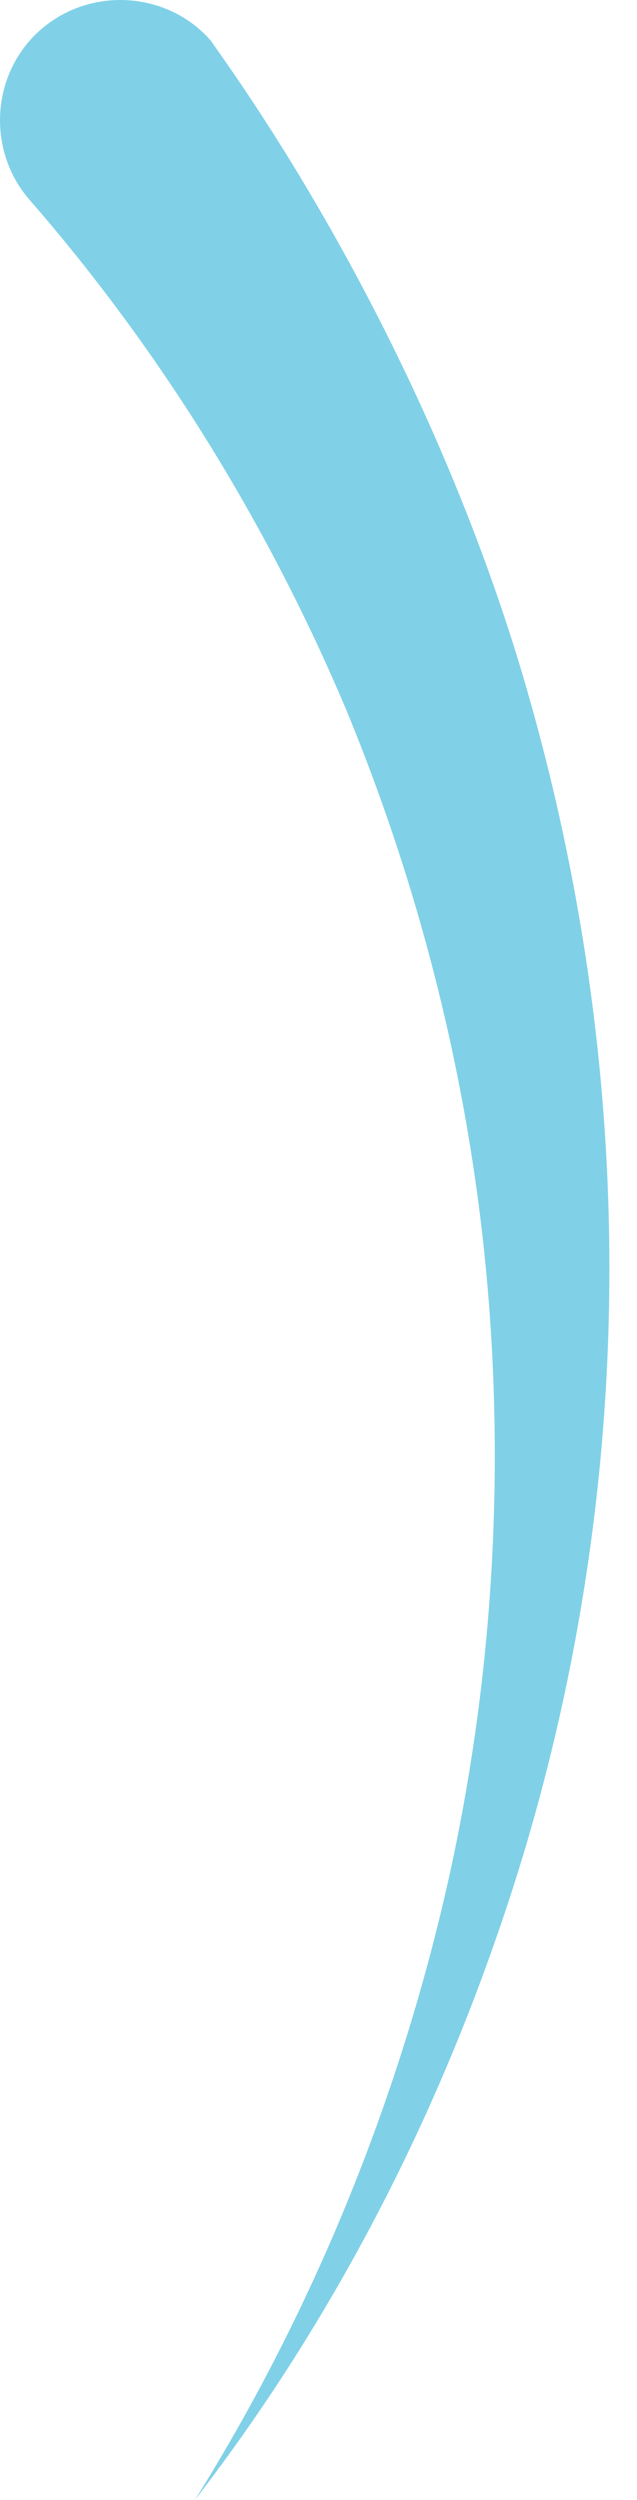 <?xml version="1.0" encoding="UTF-8"?> <svg xmlns="http://www.w3.org/2000/svg" width="13" height="51" viewBox="0 0 13 51" fill="none"> <path d="M10.499 13.219C11.843 17.544 12.498 22.033 12.432 26.49C12.367 30.946 11.581 35.37 10.139 39.499C8.697 43.66 6.633 47.559 3.978 51C6.272 47.33 7.943 43.3 8.959 39.171C9.975 35.042 10.303 30.75 9.975 26.555C9.647 22.361 8.631 18.265 7.059 14.464C5.453 10.663 3.257 7.124 0.603 4.077C-0.281 3.061 -0.183 1.488 0.833 0.603C1.848 -0.281 3.421 -0.183 4.306 0.833C4.535 1.193 8.271 6.141 10.499 13.219Z" fill="#80D1E7"></path> </svg> 